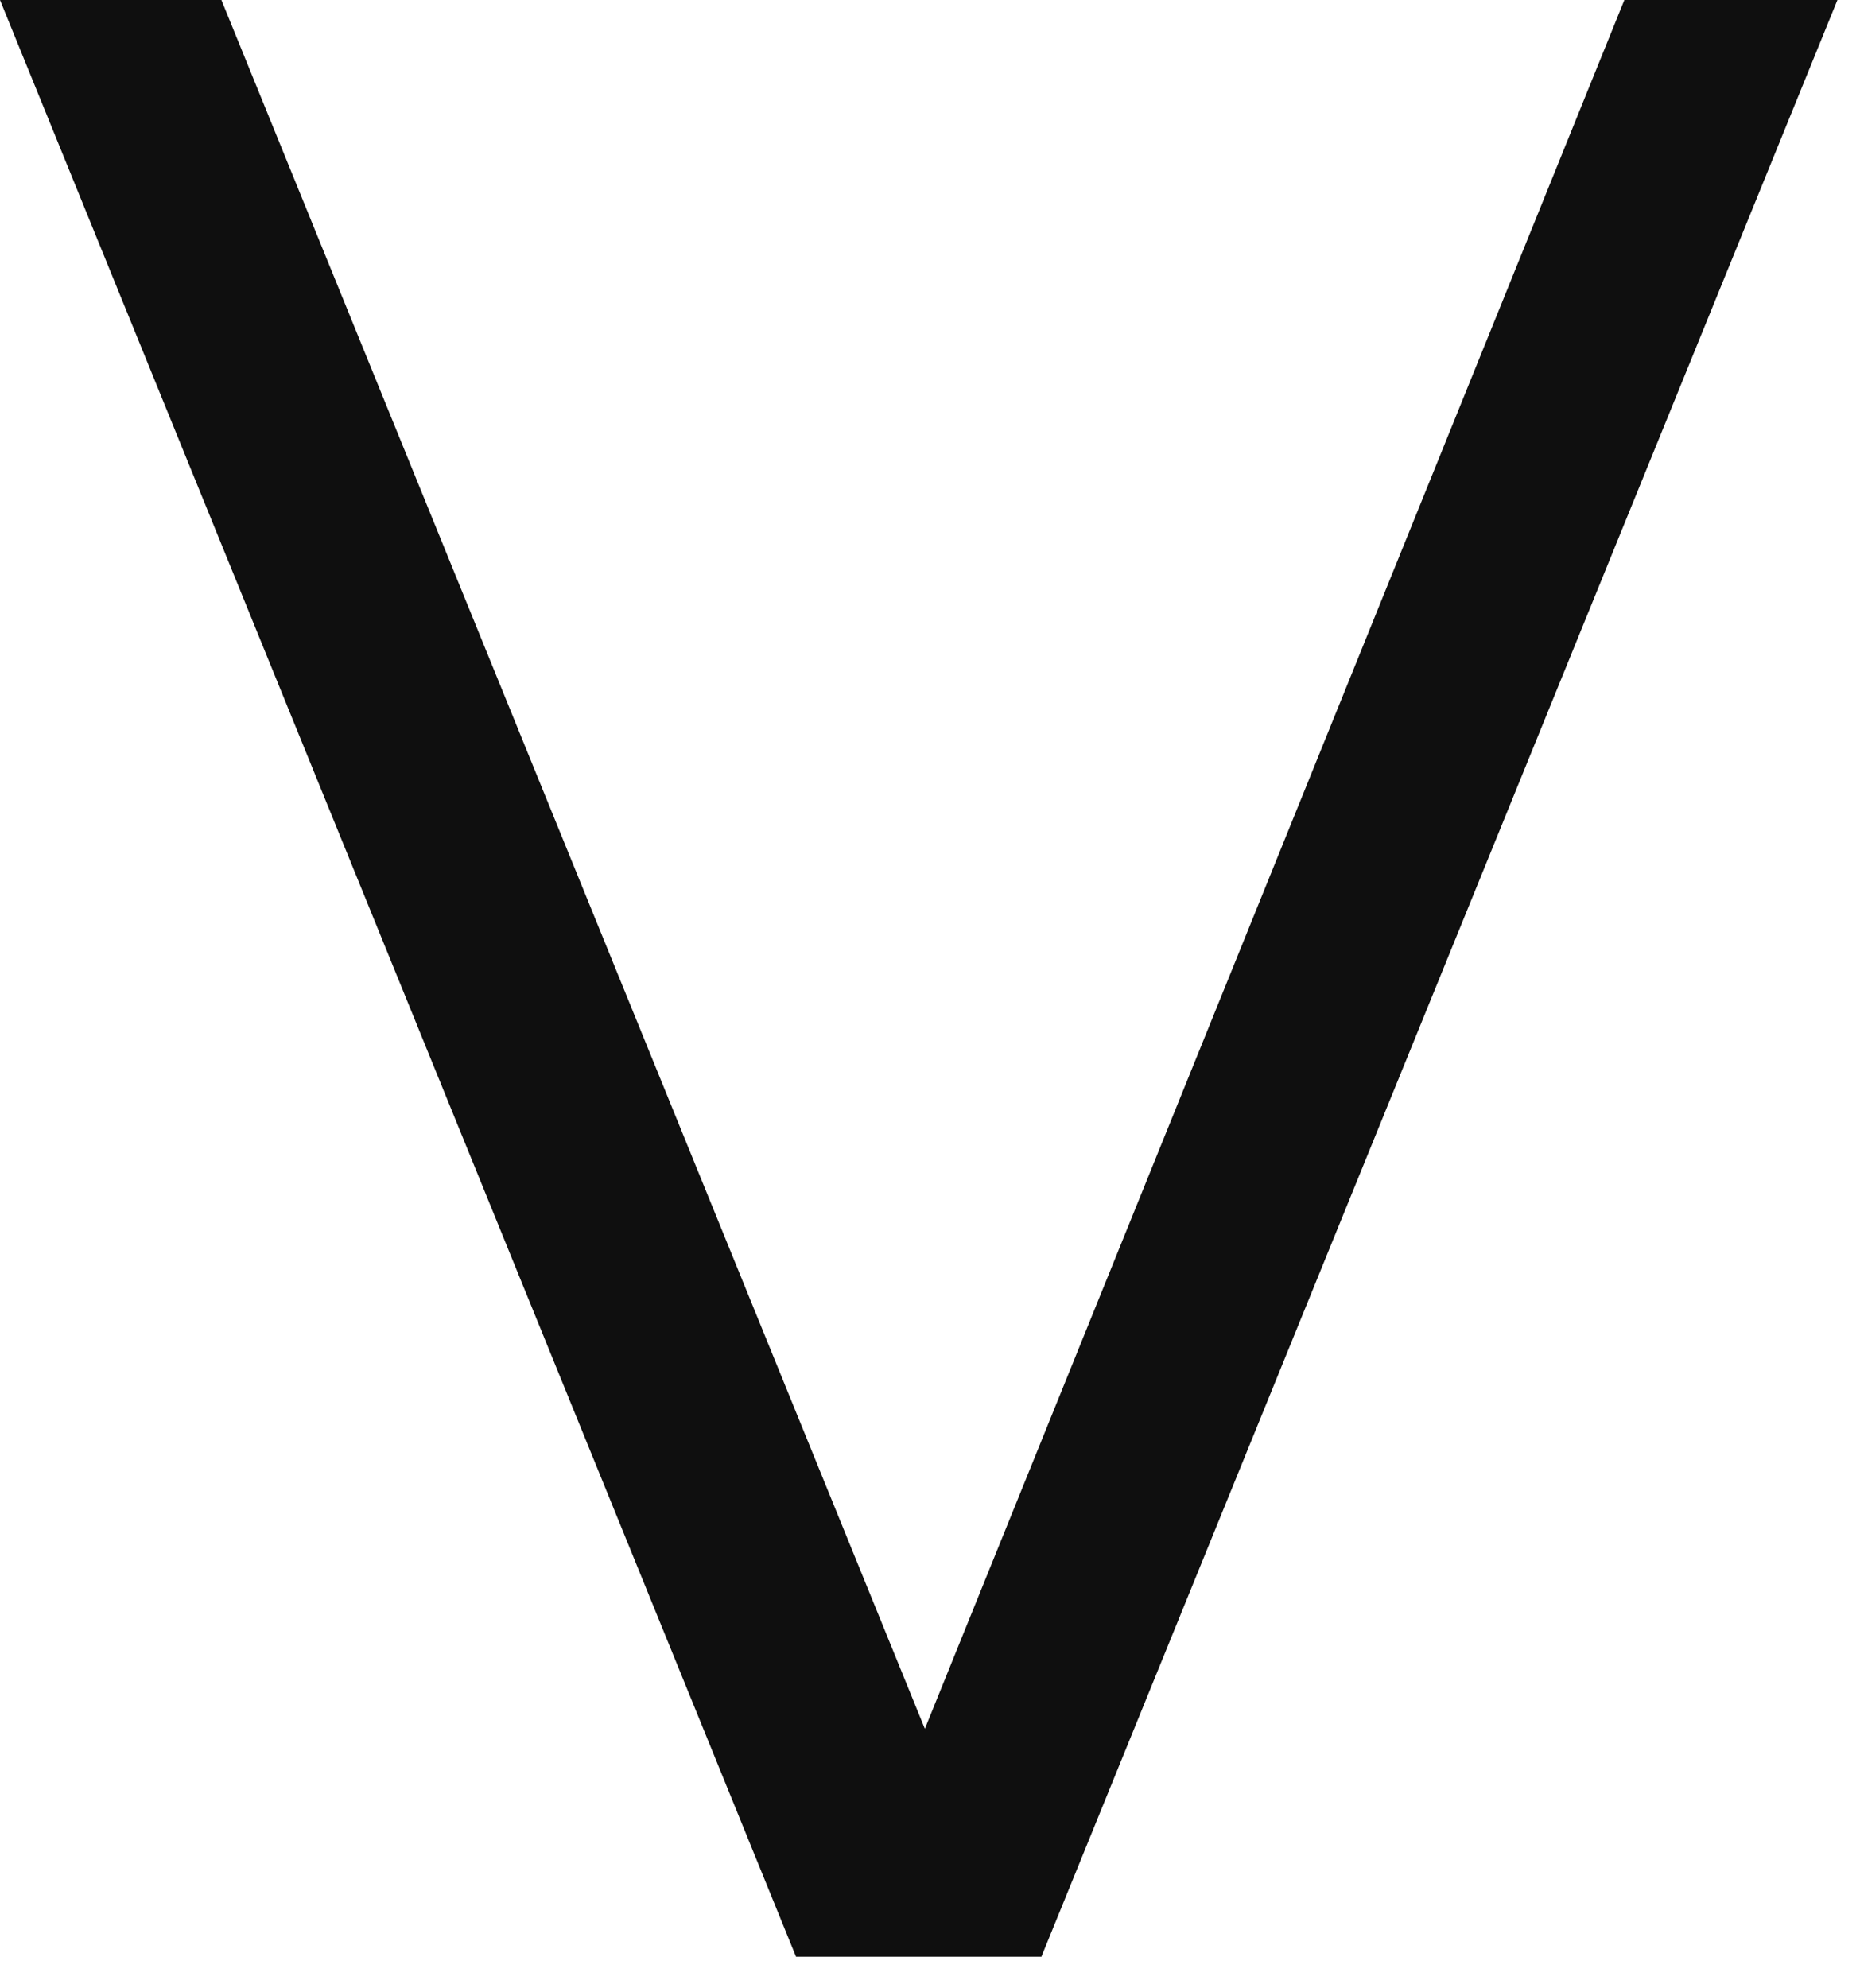 <?xml version="1.0" encoding="utf-8"?>
<svg xmlns="http://www.w3.org/2000/svg" fill="none" height="100%" overflow="visible" preserveAspectRatio="none" style="display: block;" viewBox="0 0 29 31" width="100%">
<path d="M3.452 0L14.42 26.954L25.326 0H28.648L16.237 30.507H12.411L0 0H3.446H3.452Z" fill="#0F0F0F" id="Vector"/>
</svg>